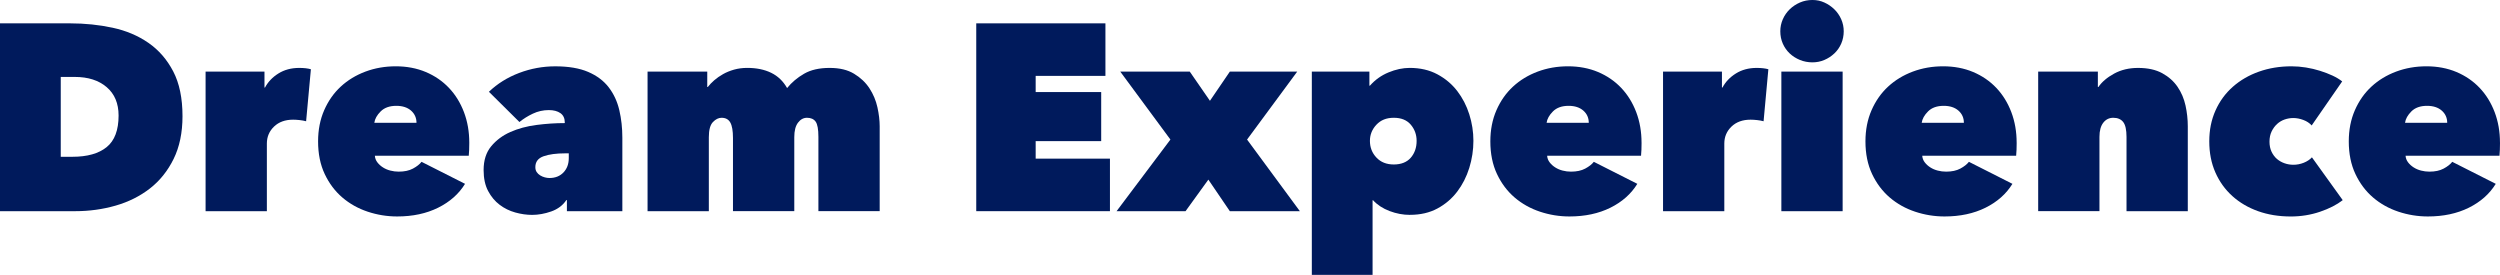 <?xml version="1.0" encoding="UTF-8"?><svg id="_レイヤー_2" xmlns="http://www.w3.org/2000/svg" width="1328.76" height="146.08" viewBox="0 0 1328.76 146.08"><g id="_レイヤー_"><g style="isolation:isolate;"><path d="m0,112.24V12.41h37.22c7.9,0,15.44.78,22.63,2.33,7.19,1.55,13.54,4.23,19.03,8.04,5.5,3.81,9.89,8.86,13.18,15.16,3.29,6.3,4.94,14.24,4.94,23.83,0,8.74-1.58,16.31-4.72,22.7-3.15,6.39-7.36,11.63-12.62,15.72-5.27,4.09-11.33,7.12-18.19,9.09-6.86,1.97-14.01,2.96-21.43,2.96H0ZM32.29,40.89v42.44h6.2c7.9,0,13.96-1.71,18.19-5.13,4.23-3.42,6.35-9.02,6.35-16.79,0-6.46-2.12-11.5-6.35-15.11-4.23-3.61-9.87-5.41-16.92-5.41h-7.47Z" style="fill:#001a5c;"/><path d="m109.27,38.07h31.3v8.46h.28c1.6-3.01,3.97-5.5,7.12-7.47,3.15-1.97,6.84-2.96,11.07-2.96,2.54,0,4.6.24,6.2.71l-2.54,27.64c-1.04-.28-2.19-.49-3.45-.63s-2.42-.21-3.45-.21c-4.23,0-7.61,1.22-10.15,3.67-2.54,2.45-3.81,5.45-3.81,9.02v35.96h-32.57V38.07Z" style="fill:#001a5c;"/><path d="m249.43,75.86c0,1.22-.02,2.47-.07,3.74-.05,1.27-.12,2.33-.21,3.17h-49.91c.09,1.32.54,2.49,1.34,3.53.8,1.04,1.78,1.93,2.96,2.68,1.17.75,2.49,1.32,3.95,1.69,1.46.38,2.94.56,4.44.56,3.01,0,5.52-.54,7.54-1.62,2.02-1.08,3.55-2.28,4.58-3.6l23.12,11.7c-3.29,5.36-8.06,9.59-14.31,12.69-6.25,3.1-13.51,4.65-21.78,4.65-5.36,0-10.57-.85-15.65-2.54-5.08-1.69-9.57-4.21-13.47-7.54-3.9-3.34-7.03-7.49-9.38-12.48-2.35-4.98-3.52-10.76-3.52-17.34,0-6.11,1.08-11.63,3.24-16.57,2.16-4.94,5.1-9.12,8.81-12.55,3.71-3.43,8.08-6.08,13.11-7.97,5.03-1.88,10.41-2.82,16.14-2.82s11.14,1.01,15.93,3.03c4.79,2.02,8.91,4.84,12.34,8.46,3.43,3.62,6.08,7.92,7.97,12.9,1.88,4.98,2.82,10.39,2.82,16.21Zm-28.06-10.58c0-2.63-.97-4.79-2.89-6.49-1.93-1.69-4.54-2.54-7.83-2.54-3.57,0-6.34.99-8.32,2.96s-3.1,4-3.38,6.06h22.42Z" style="fill:#001a5c;"/><path d="m300.19,65.14c0-2.26-.78-3.92-2.33-5.01-1.55-1.08-3.6-1.62-6.13-1.62-3.01,0-5.85.63-8.53,1.9-2.68,1.27-5.05,2.75-7.12,4.44l-16.22-16.07c4.51-4.32,9.87-7.66,16.07-10.01,6.2-2.35,12.6-3.52,19.18-3.52,7.05,0,12.88.99,17.48,2.96,4.6,1.97,8.25,4.7,10.93,8.18,2.68,3.48,4.56,7.52,5.64,12.13,1.08,4.61,1.62,9.5,1.62,14.66v39.06h-29.47v-5.92h-.28c-1.88,2.82-4.56,4.84-8.04,6.06-3.48,1.22-6.86,1.83-10.15,1.83-2.92,0-5.9-.42-8.95-1.27-3.06-.85-5.83-2.21-8.32-4.09-2.49-1.88-4.54-4.32-6.13-7.33-1.6-3.01-2.4-6.72-2.4-11.14,0-5.17,1.34-9.38,4.02-12.62,2.68-3.24,6.08-5.78,10.22-7.61,4.14-1.83,8.76-3.08,13.89-3.74,5.12-.66,10.13-.99,15.02-.99v-.28Zm.28,16.36c-4.79,0-8.65.52-11.56,1.55-2.92,1.04-4.37,2.96-4.37,5.78,0,1.04.23,1.9.71,2.61.47.71,1.08,1.29,1.83,1.76.75.47,1.57.82,2.47,1.06.89.24,1.71.35,2.47.35,3.1,0,5.59-.99,7.47-2.96,1.88-1.97,2.82-4.51,2.82-7.61v-2.54h-1.83Z" style="fill:#001a5c;"/><path d="m389.58,112.24v-38.92c0-3.76-.47-6.49-1.41-8.18-.94-1.69-2.49-2.54-4.65-2.54-1.6,0-3.13.75-4.58,2.26-1.46,1.5-2.19,4.18-2.19,8.04v39.34h-32.57V38.07h31.73v8.18h.28c.94-1.22,2.09-2.42,3.45-3.6,1.36-1.17,2.91-2.26,4.65-3.24,1.74-.99,3.69-1.78,5.85-2.4,2.16-.61,4.51-.92,7.05-.92,4.89,0,9.12.87,12.69,2.61,3.57,1.74,6.39,4.44,8.46,8.11,2.44-3.01,5.45-5.55,9.02-7.61,3.57-2.07,8.08-3.1,13.54-3.1s9.61,1.04,13.04,3.1c3.43,2.07,6.16,4.65,8.18,7.75,2.02,3.1,3.43,6.46,4.23,10.08.8,3.62,1.2,6.98,1.2,10.08v45.12h-32.57v-39.48c0-4.04-.49-6.74-1.48-8.11-.99-1.36-2.52-2.04-4.58-2.04-1.88,0-3.48.87-4.79,2.61-1.32,1.74-1.97,4.3-1.97,7.68v39.34h-32.57Z" style="fill:#001a5c;"/><path d="m518.87,12.41h68.67v27.92h-37.08v8.6h34.83v26.08h-34.83v9.31h39.48v27.92h-71.06V12.41Z" style="fill:#001a5c;"/><path d="m642.25,95.46l-12.13,16.78h-36.66l28.62-38.07-26.65-36.1h36.94l10.72,15.51,10.57-15.51h35.81l-26.65,36.1,28.06,38.07h-37.22l-11.42-16.78Z" style="fill:#001a5c;"/><path d="m749.41,114.21c-3.67,0-7.29-.68-10.86-2.04-3.57-1.36-6.49-3.27-8.74-5.71h-.28v39.62h-32.29V38.07h30.6v7.47h.28c2.73-3.1,6.01-5.45,9.87-7.05,3.85-1.6,7.61-2.4,11.28-2.4,5.54,0,10.43,1.13,14.66,3.38,4.23,2.26,7.75,5.22,10.58,8.88,2.82,3.67,4.96,7.8,6.42,12.41,1.46,4.61,2.19,9.31,2.19,14.1s-.73,9.68-2.19,14.38c-1.46,4.7-3.6,8.91-6.42,12.62-2.82,3.71-6.32,6.7-10.5,8.95-4.18,2.26-9.05,3.38-14.59,3.38Zm3.53-39.34c0-3.29-1.04-6.16-3.1-8.6-2.07-2.44-5.08-3.67-9.02-3.67s-6.93,1.22-9.24,3.67c-2.3,2.45-3.46,5.31-3.46,8.6,0,3.48,1.15,6.44,3.46,8.88,2.3,2.45,5.38,3.67,9.24,3.67s6.96-1.2,9.02-3.6c2.07-2.4,3.1-5.38,3.1-8.95Z" style="fill:#001a5c;"/><path d="m872.5,75.86c0,1.22-.02,2.47-.07,3.74-.05,1.27-.12,2.33-.21,3.17h-49.91c.09,1.32.54,2.49,1.34,3.53.8,1.04,1.78,1.93,2.96,2.68,1.17.75,2.49,1.32,3.95,1.69,1.46.38,2.94.56,4.44.56,3.01,0,5.52-.54,7.54-1.62,2.02-1.08,3.55-2.28,4.58-3.6l23.12,11.7c-3.29,5.36-8.06,9.59-14.31,12.69-6.25,3.1-13.51,4.65-21.78,4.65-5.36,0-10.58-.85-15.65-2.54-5.08-1.69-9.57-4.21-13.47-7.54-3.9-3.34-7.03-7.49-9.38-12.48-2.35-4.98-3.53-10.76-3.53-17.34,0-6.11,1.08-11.63,3.24-16.57,2.16-4.94,5.1-9.12,8.81-12.55,3.71-3.43,8.08-6.08,13.11-7.97,5.03-1.88,10.41-2.82,16.14-2.82s11.14,1.01,15.93,3.03c4.79,2.02,8.91,4.84,12.34,8.46,3.43,3.62,6.08,7.92,7.97,12.9,1.88,4.98,2.82,10.39,2.82,16.21Zm-28.06-10.58c0-2.63-.96-4.79-2.89-6.49-1.93-1.69-4.54-2.54-7.83-2.54-3.57,0-6.35.99-8.32,2.96s-3.1,4-3.38,6.06h22.42Z" style="fill:#001a5c;"/><path d="m883.92,38.07h31.3v8.46h.28c1.6-3.01,3.97-5.5,7.12-7.47,3.15-1.97,6.84-2.96,11.07-2.96,2.54,0,4.6.24,6.2.71l-2.54,27.64c-1.04-.28-2.19-.49-3.46-.63-1.27-.14-2.42-.21-3.45-.21-4.23,0-7.61,1.22-10.15,3.67-2.54,2.45-3.81,5.45-3.81,9.02v35.96h-32.57V38.07Z" style="fill:#001a5c;"/><path d="m946.24,16.64c0-2.26.45-4.39,1.34-6.42.89-2.02,2.12-3.78,3.67-5.29,1.55-1.5,3.36-2.7,5.43-3.6,2.07-.89,4.28-1.34,6.63-1.34s4.37.45,6.34,1.34c1.97.89,3.74,2.09,5.29,3.6,1.55,1.5,2.77,3.27,3.67,5.29.89,2.02,1.34,4.16,1.34,6.42s-.45,4.54-1.34,6.56c-.89,2.02-2.11,3.76-3.67,5.22-1.55,1.46-3.31,2.61-5.29,3.45-1.97.85-4.09,1.27-6.34,1.27s-4.56-.42-6.63-1.27c-2.07-.85-3.88-2-5.43-3.45-1.55-1.46-2.77-3.19-3.67-5.22-.89-2.02-1.34-4.21-1.34-6.56Zm.56,21.43h32.57v74.17h-32.57V38.07Z" style="fill:#001a5c;"/><path d="m1071.87,75.86c0,1.22-.02,2.47-.07,3.74-.05,1.27-.12,2.33-.21,3.17h-49.91c.09,1.32.54,2.49,1.34,3.53.8,1.04,1.78,1.93,2.96,2.68,1.17.75,2.49,1.32,3.95,1.69,1.46.38,2.94.56,4.44.56,3.01,0,5.52-.54,7.54-1.62,2.02-1.08,3.55-2.28,4.58-3.6l23.12,11.7c-3.29,5.36-8.06,9.59-14.31,12.69-6.25,3.1-13.51,4.65-21.78,4.65-5.36,0-10.58-.85-15.65-2.54-5.08-1.69-9.57-4.21-13.47-7.54-3.9-3.34-7.03-7.49-9.38-12.48-2.35-4.98-3.53-10.76-3.53-17.34,0-6.11,1.08-11.63,3.24-16.57,2.16-4.94,5.1-9.12,8.81-12.55,3.71-3.43,8.08-6.08,13.11-7.97,5.03-1.88,10.41-2.82,16.14-2.82s11.14,1.01,15.93,3.03c4.79,2.02,8.91,4.84,12.34,8.46,3.43,3.62,6.08,7.92,7.97,12.9,1.88,4.98,2.82,10.39,2.82,16.21Zm-28.06-10.58c0-2.63-.96-4.79-2.89-6.49-1.93-1.69-4.54-2.54-7.83-2.54-3.57,0-6.35.99-8.32,2.96s-3.1,4-3.38,6.06h22.42Z" style="fill:#001a5c;"/><path d="m1083.29,38.07h31.73v8.18h.28c1.87-2.73,4.66-5.1,8.36-7.12,3.7-2.02,7.94-3.03,12.73-3.03,5.15,0,9.44.94,12.86,2.82,3.42,1.88,6.14,4.3,8.15,7.26,2.01,2.96,3.42,6.27,4.22,9.94s1.2,7.33,1.2,11v45.12h-32.57v-39.48c0-3.76-.59-6.39-1.76-7.9-1.18-1.5-2.94-2.26-5.29-2.26-2.16,0-3.93.87-5.29,2.61-1.36,1.74-2.04,4.25-2.04,7.54v39.48h-32.57V38.07Z" style="fill:#001a5c;"/><path d="m1217.52,115.06c-6.3,0-12.08-.94-17.34-2.82-5.27-1.88-9.82-4.56-13.68-8.04-3.86-3.48-6.86-7.66-9.02-12.55-2.16-4.89-3.24-10.39-3.24-16.5s1.1-11.49,3.31-16.43c2.21-4.94,5.29-9.14,9.24-12.62,3.95-3.48,8.58-6.16,13.89-8.04,5.31-1.88,11.07-2.82,17.27-2.82,2.54,0,5.1.21,7.68.63,2.58.42,5.08,1.01,7.47,1.76,2.4.75,4.6,1.6,6.63,2.54,2.02.94,3.74,1.97,5.15,3.1l-16.21,23.41c-1.13-1.27-2.61-2.25-4.44-2.93s-3.59-1.02-5.29-1.02c-1.6,0-3.15.26-4.65.78-1.5.52-2.84,1.32-4.02,2.4-1.18,1.08-2.14,2.4-2.89,3.95-.75,1.55-1.13,3.36-1.13,5.43s.38,3.88,1.13,5.43c.75,1.55,1.71,2.82,2.89,3.81,1.17.99,2.51,1.74,4.02,2.26,1.5.52,3.05.78,4.65.78,1.88,0,3.71-.35,5.5-1.06,1.78-.71,3.24-1.67,4.37-2.89l16.36,22.75c-3.1,2.43-7.12,4.49-12.05,6.17-4.94,1.68-10.13,2.52-15.58,2.52Z" style="fill:#001a5c;"/><path d="m1328.76,75.86c0,1.22-.02,2.47-.07,3.74-.05,1.27-.12,2.33-.21,3.17h-49.91c.09,1.32.54,2.49,1.34,3.53.8,1.04,1.78,1.93,2.96,2.68,1.17.75,2.49,1.32,3.95,1.69,1.46.38,2.94.56,4.44.56,3.01,0,5.52-.54,7.54-1.62,2.02-1.08,3.55-2.28,4.58-3.6l23.12,11.7c-3.29,5.36-8.06,9.59-14.31,12.69-6.25,3.1-13.51,4.65-21.78,4.65-5.36,0-10.58-.85-15.65-2.54-5.08-1.69-9.57-4.21-13.47-7.54-3.9-3.34-7.03-7.49-9.38-12.48-2.35-4.98-3.53-10.76-3.53-17.34,0-6.11,1.08-11.63,3.24-16.57,2.16-4.94,5.1-9.12,8.81-12.55,3.71-3.43,8.08-6.08,13.11-7.97,5.03-1.88,10.41-2.82,16.14-2.82s11.14,1.01,15.93,3.03c4.79,2.02,8.91,4.84,12.34,8.46,3.43,3.62,6.08,7.92,7.97,12.9,1.88,4.98,2.82,10.39,2.82,16.21Zm-28.06-10.58c0-2.63-.96-4.79-2.89-6.49-1.93-1.69-4.54-2.54-7.83-2.54-3.57,0-6.35.99-8.32,2.96s-3.1,4-3.38,6.06h22.42Z" style="fill:#001a5c;"/></g></g></svg>